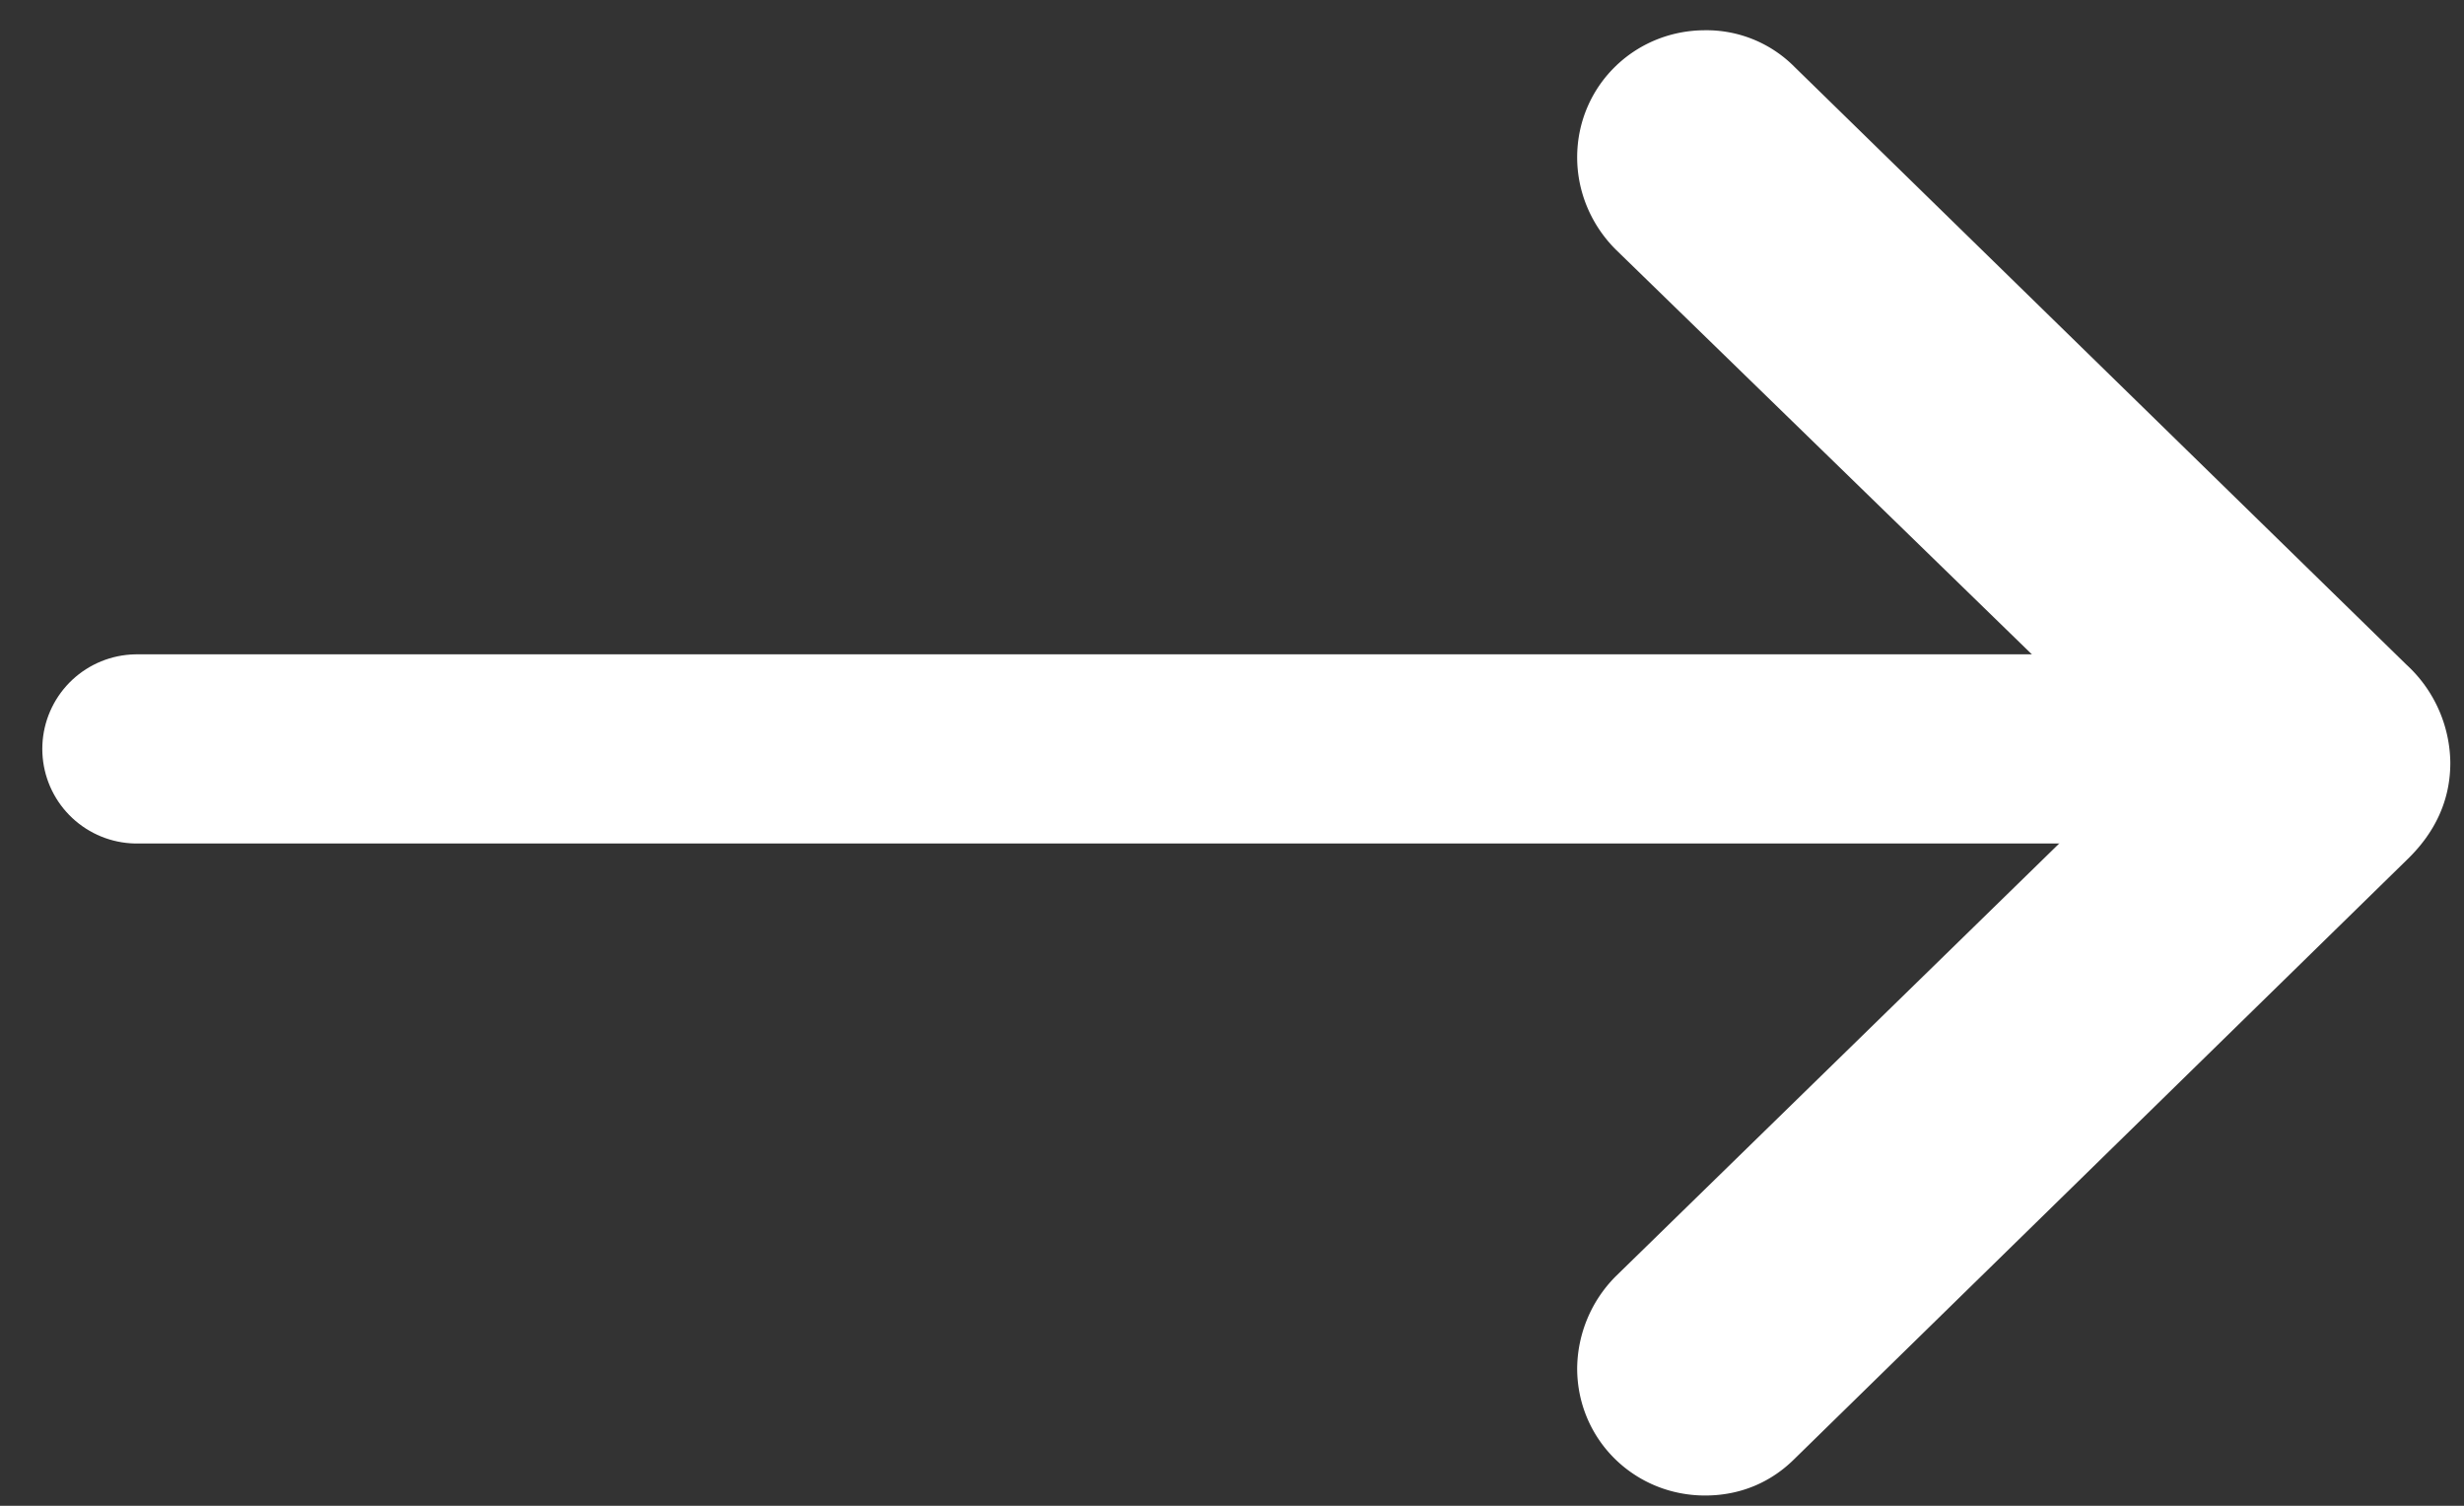 <svg xmlns="http://www.w3.org/2000/svg" fill="none" viewBox="0 0 36 22"><rect x="0" y="0" width="36" height="22" fill="#333333" stroke="none"/><path fill="#fff" d="M35.3 11.146a1.473 1.473 0 0 0-.483-1.07l-8.95-8.743a1.31 1.31 0 0 0-.955-.391c-.759 0-1.369.598-1.369 1.357 0 .369.15.725.414.99l8.064 7.845-8.064 7.87a1.429 1.429 0 0 0-.414.988c0 .76.61 1.358 1.369 1.358.38 0 .702-.138.955-.391l8.95-8.755c.322-.31.483-.655.483-1.058Z"/><path stroke="#fff" d="M35.3 11.146a1.473 1.473 0 0 0-.483-1.07l-8.95-8.743a1.31 1.31 0 0 0-.955-.391c-.759 0-1.369.598-1.369 1.357 0 .369.15.725.414.99l8.064 7.845-8.064 7.87a1.429 1.429 0 0 0-.414.988c0 .76.61 1.358 1.369 1.358.38 0 .702-.138.955-.391l8.95-8.755c.322-.31.483-.655.483-1.058Z"/><path stroke="#fff" stroke-linecap="round" stroke-width="2.764" d="M32 10.942H2"/></svg>